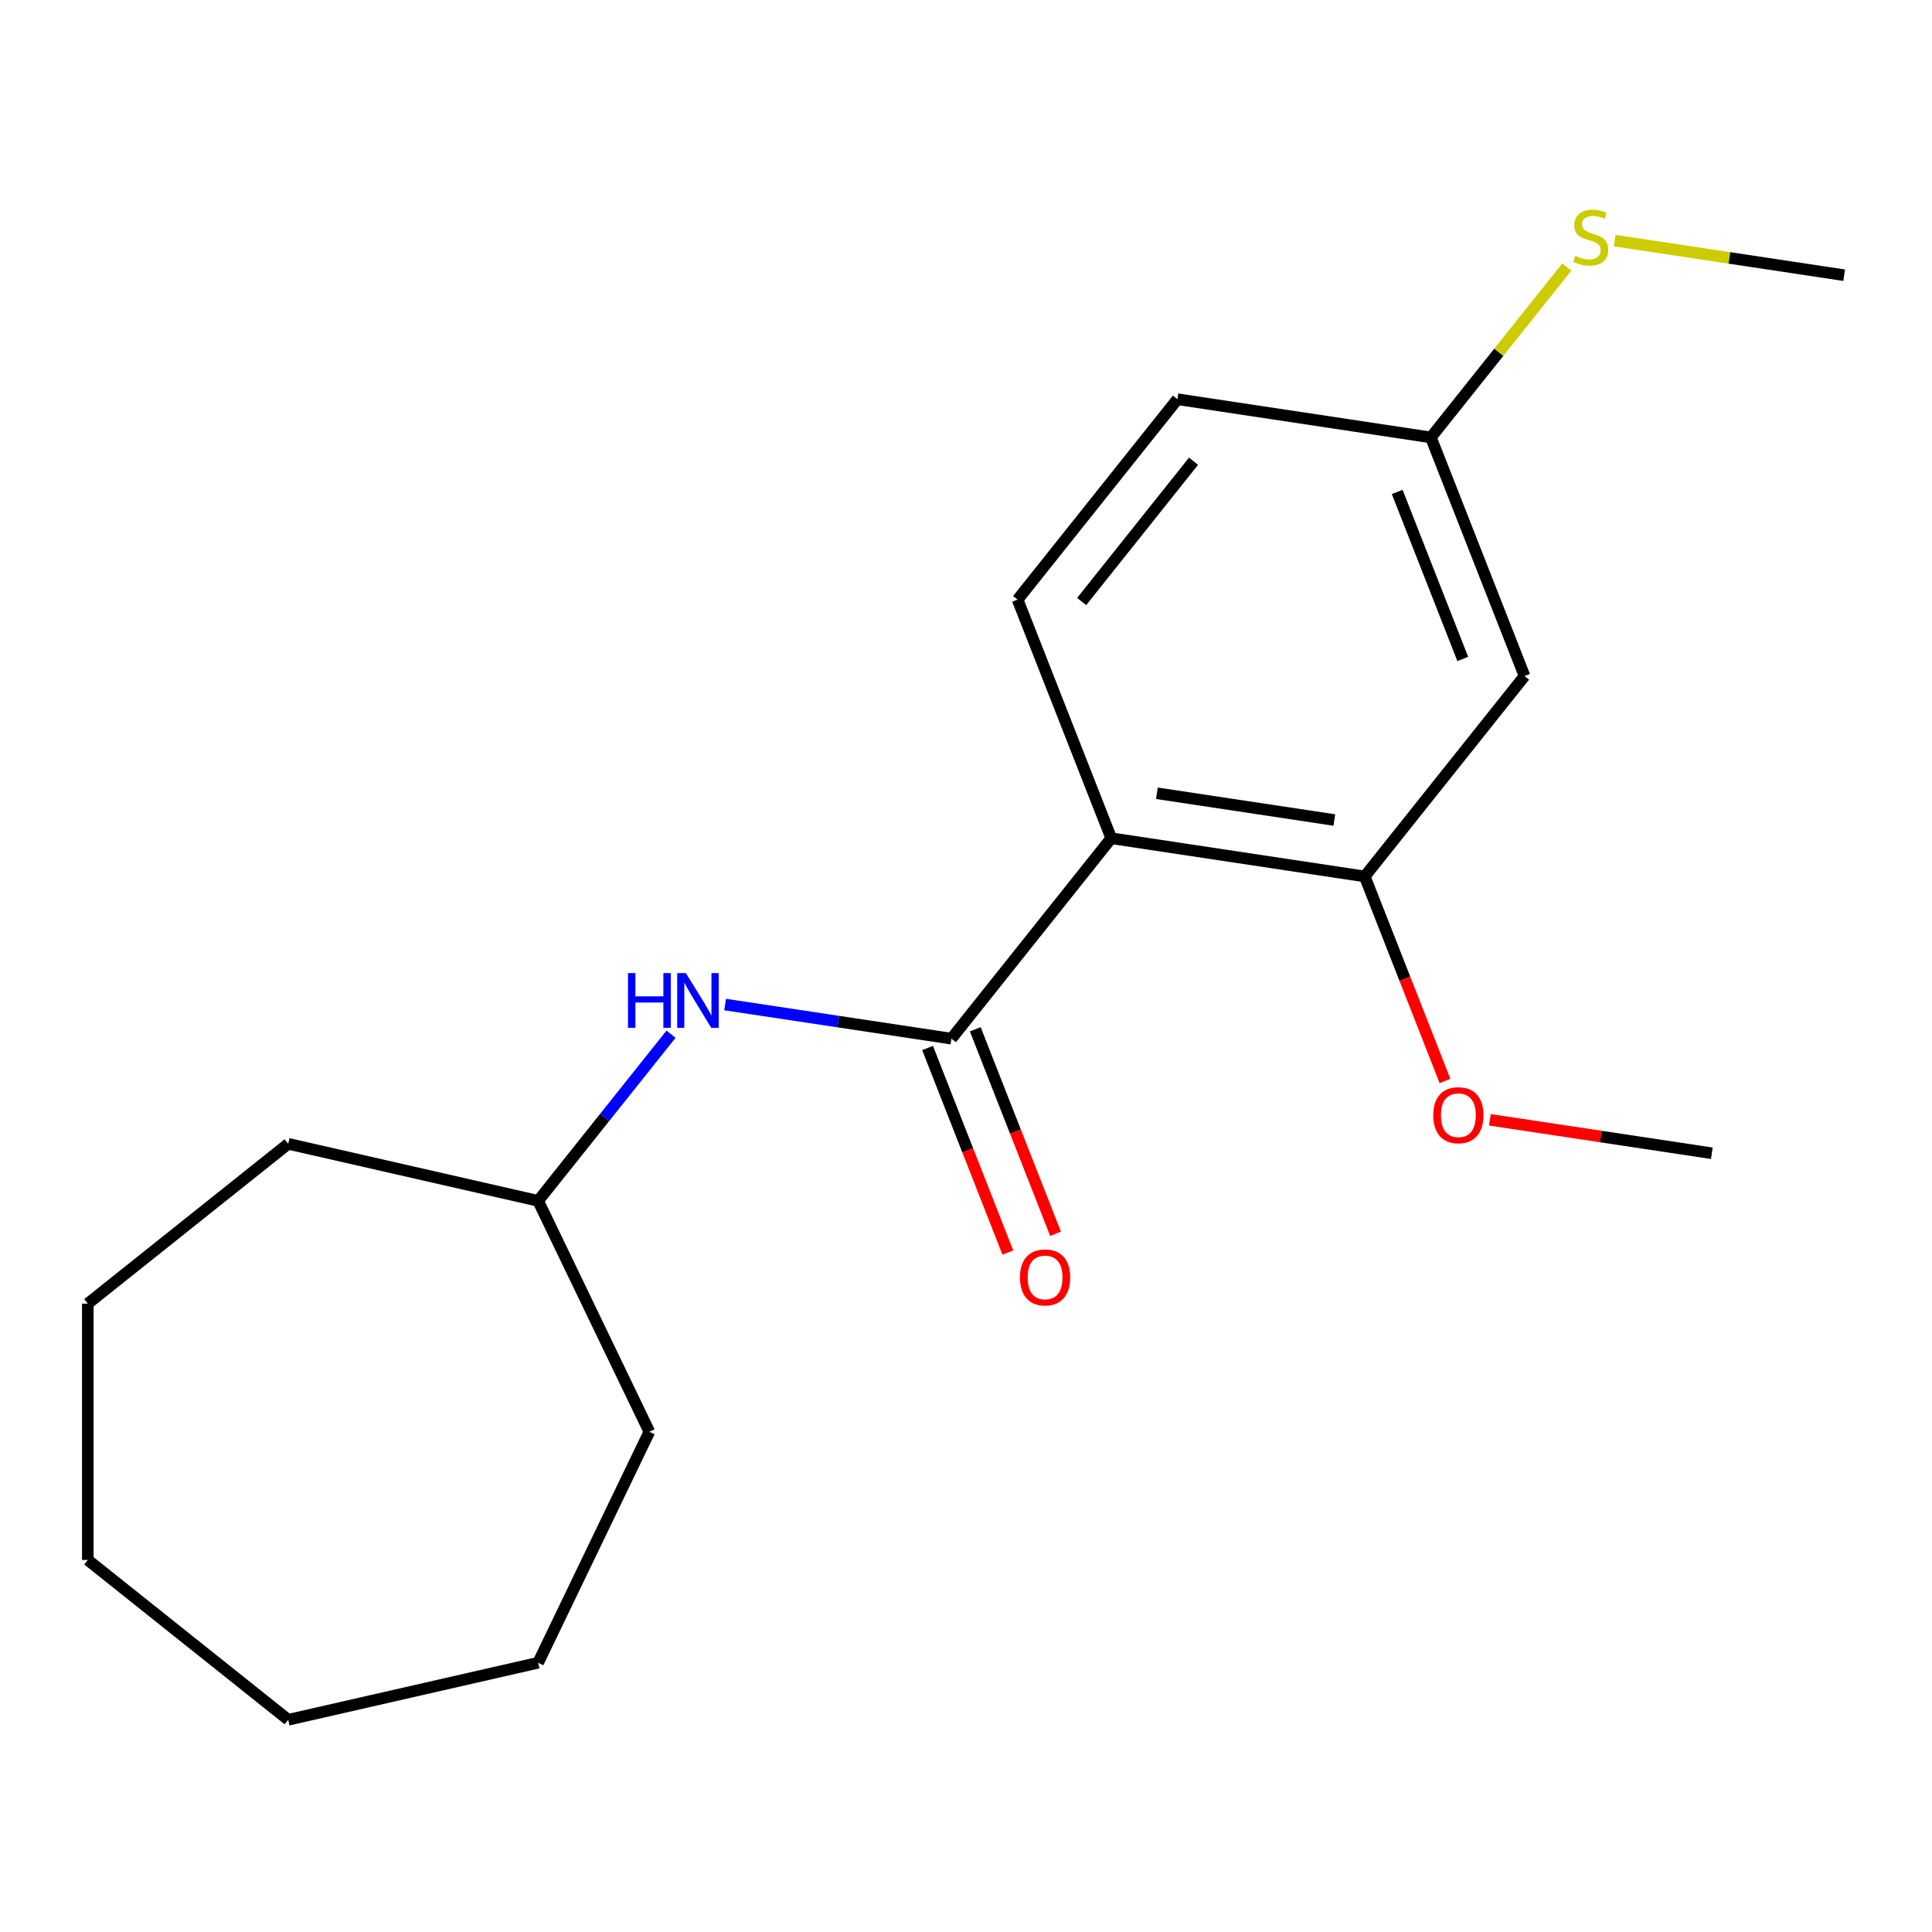 <?xml version='1.0' encoding='iso-8859-1'?>
<svg version='1.1' baseProfile='full'
              xmlns='http://www.w3.org/2000/svg'
                      xmlns:rdkit='http://www.rdkit.org/xml'
                      xmlns:xlink='http://www.w3.org/1999/xlink'
                  xml:space='preserve'
width='1000px' height='1000px' viewBox='0 0 1000 1000'>
<!-- END OF HEADER -->
<rect style='opacity:1.0;fill:#FFFFFF;stroke:none' width='1000' height='1000' x='0' y='0'> </rect>
<path class='bond-0' d='M 575.18,433.871 L 492.457,537.603' style='fill:none;fill-rule:evenodd;stroke:#000000;stroke-width:6px;stroke-linecap:butt;stroke-linejoin:miter;stroke-opacity:1' />
<path class='bond-1' d='M 575.18,433.871 L 706.376,453.646' style='fill:none;fill-rule:evenodd;stroke:#000000;stroke-width:6px;stroke-linecap:butt;stroke-linejoin:miter;stroke-opacity:1' />
<path class='bond-1' d='M 598.814,410.598 L 690.651,424.44' style='fill:none;fill-rule:evenodd;stroke:#000000;stroke-width:6px;stroke-linecap:butt;stroke-linejoin:miter;stroke-opacity:1' />
<path class='bond-3' d='M 575.18,433.871 L 526.707,310.365' style='fill:none;fill-rule:evenodd;stroke:#000000;stroke-width:6px;stroke-linecap:butt;stroke-linejoin:miter;stroke-opacity:1' />
<path class='bond-2' d='M 492.457,537.603 L 433.887,528.775' style='fill:none;fill-rule:evenodd;stroke:#000000;stroke-width:6px;stroke-linecap:butt;stroke-linejoin:miter;stroke-opacity:1' />
<path class='bond-2' d='M 433.887,528.775 L 375.318,519.947' style='fill:none;fill-rule:evenodd;stroke:#0000FF;stroke-width:6px;stroke-linecap:butt;stroke-linejoin:miter;stroke-opacity:1' />
<path class='bond-5' d='M 480.106,542.45 L 500.881,595.385' style='fill:none;fill-rule:evenodd;stroke:#000000;stroke-width:6px;stroke-linecap:butt;stroke-linejoin:miter;stroke-opacity:1' />
<path class='bond-5' d='M 500.881,595.385 L 521.657,648.319' style='fill:none;fill-rule:evenodd;stroke:#FF0000;stroke-width:6px;stroke-linecap:butt;stroke-linejoin:miter;stroke-opacity:1' />
<path class='bond-5' d='M 504.807,532.755 L 525.583,585.69' style='fill:none;fill-rule:evenodd;stroke:#000000;stroke-width:6px;stroke-linecap:butt;stroke-linejoin:miter;stroke-opacity:1' />
<path class='bond-5' d='M 525.583,585.69 L 546.358,638.625' style='fill:none;fill-rule:evenodd;stroke:#FF0000;stroke-width:6px;stroke-linecap:butt;stroke-linejoin:miter;stroke-opacity:1' />
<path class='bond-4' d='M 706.376,453.646 L 789.099,349.914' style='fill:none;fill-rule:evenodd;stroke:#000000;stroke-width:6px;stroke-linecap:butt;stroke-linejoin:miter;stroke-opacity:1' />
<path class='bond-8' d='M 706.376,453.646 L 727.151,506.58' style='fill:none;fill-rule:evenodd;stroke:#000000;stroke-width:6px;stroke-linecap:butt;stroke-linejoin:miter;stroke-opacity:1' />
<path class='bond-8' d='M 727.151,506.58 L 747.926,559.515' style='fill:none;fill-rule:evenodd;stroke:#FF0000;stroke-width:6px;stroke-linecap:butt;stroke-linejoin:miter;stroke-opacity:1' />
<path class='bond-10' d='M 347.323,535.305 L 312.93,578.432' style='fill:none;fill-rule:evenodd;stroke:#0000FF;stroke-width:6px;stroke-linecap:butt;stroke-linejoin:miter;stroke-opacity:1' />
<path class='bond-10' d='M 312.93,578.432 L 278.537,621.56' style='fill:none;fill-rule:evenodd;stroke:#000000;stroke-width:6px;stroke-linecap:butt;stroke-linejoin:miter;stroke-opacity:1' />
<path class='bond-7' d='M 526.707,310.365 L 609.43,206.633' style='fill:none;fill-rule:evenodd;stroke:#000000;stroke-width:6px;stroke-linecap:butt;stroke-linejoin:miter;stroke-opacity:1' />
<path class='bond-7' d='M 559.862,311.35 L 617.768,238.737' style='fill:none;fill-rule:evenodd;stroke:#000000;stroke-width:6px;stroke-linecap:butt;stroke-linejoin:miter;stroke-opacity:1' />
<path class='bond-19' d='M 789.099,349.914 L 740.626,226.408' style='fill:none;fill-rule:evenodd;stroke:#000000;stroke-width:6px;stroke-linecap:butt;stroke-linejoin:miter;stroke-opacity:1' />
<path class='bond-19' d='M 757.127,341.082 L 723.196,254.628' style='fill:none;fill-rule:evenodd;stroke:#000000;stroke-width:6px;stroke-linecap:butt;stroke-linejoin:miter;stroke-opacity:1' />
<path class='bond-6' d='M 740.626,226.408 L 609.43,206.633' style='fill:none;fill-rule:evenodd;stroke:#000000;stroke-width:6px;stroke-linecap:butt;stroke-linejoin:miter;stroke-opacity:1' />
<path class='bond-9' d='M 740.626,226.408 L 775.789,182.314' style='fill:none;fill-rule:evenodd;stroke:#000000;stroke-width:6px;stroke-linecap:butt;stroke-linejoin:miter;stroke-opacity:1' />
<path class='bond-9' d='M 775.789,182.314 L 810.953,138.221' style='fill:none;fill-rule:evenodd;stroke:#CCCC00;stroke-width:6px;stroke-linecap:butt;stroke-linejoin:miter;stroke-opacity:1' />
<path class='bond-12' d='M 771.165,579.611 L 828.605,588.269' style='fill:none;fill-rule:evenodd;stroke:#FF0000;stroke-width:6px;stroke-linecap:butt;stroke-linejoin:miter;stroke-opacity:1' />
<path class='bond-12' d='M 828.605,588.269 L 886.044,596.926' style='fill:none;fill-rule:evenodd;stroke:#000000;stroke-width:6px;stroke-linecap:butt;stroke-linejoin:miter;stroke-opacity:1' />
<path class='bond-11' d='M 835.747,124.545 L 895.146,133.498' style='fill:none;fill-rule:evenodd;stroke:#CCCC00;stroke-width:6px;stroke-linecap:butt;stroke-linejoin:miter;stroke-opacity:1' />
<path class='bond-11' d='M 895.146,133.498 L 954.545,142.451' style='fill:none;fill-rule:evenodd;stroke:#000000;stroke-width:6px;stroke-linecap:butt;stroke-linejoin:miter;stroke-opacity:1' />
<path class='bond-13' d='M 278.537,621.56 L 336.104,741.098' style='fill:none;fill-rule:evenodd;stroke:#000000;stroke-width:6px;stroke-linecap:butt;stroke-linejoin:miter;stroke-opacity:1' />
<path class='bond-14' d='M 278.537,621.56 L 149.186,592.036' style='fill:none;fill-rule:evenodd;stroke:#000000;stroke-width:6px;stroke-linecap:butt;stroke-linejoin:miter;stroke-opacity:1' />
<path class='bond-15' d='M 336.104,741.098 L 278.537,860.637' style='fill:none;fill-rule:evenodd;stroke:#000000;stroke-width:6px;stroke-linecap:butt;stroke-linejoin:miter;stroke-opacity:1' />
<path class='bond-16' d='M 149.186,592.036 L 45.455,674.759' style='fill:none;fill-rule:evenodd;stroke:#000000;stroke-width:6px;stroke-linecap:butt;stroke-linejoin:miter;stroke-opacity:1' />
<path class='bond-17' d='M 278.537,860.637 L 149.186,890.16' style='fill:none;fill-rule:evenodd;stroke:#000000;stroke-width:6px;stroke-linecap:butt;stroke-linejoin:miter;stroke-opacity:1' />
<path class='bond-18' d='M 45.455,674.759 L 45.455,807.437' style='fill:none;fill-rule:evenodd;stroke:#000000;stroke-width:6px;stroke-linecap:butt;stroke-linejoin:miter;stroke-opacity:1' />
<path class='bond-20' d='M 149.186,890.16 L 45.455,807.437' style='fill:none;fill-rule:evenodd;stroke:#000000;stroke-width:6px;stroke-linecap:butt;stroke-linejoin:miter;stroke-opacity:1' />
<path  class='atom-3' d='M 325.041 503.668
L 328.881 503.668
L 328.881 515.708
L 343.361 515.708
L 343.361 503.668
L 347.201 503.668
L 347.201 531.988
L 343.361 531.988
L 343.361 518.908
L 328.881 518.908
L 328.881 531.988
L 325.041 531.988
L 325.041 503.668
' fill='#0000FF'/>
<path  class='atom-3' d='M 355.001 503.668
L 364.281 518.668
Q 365.201 520.148, 366.681 522.828
Q 368.161 525.508, 368.241 525.668
L 368.241 503.668
L 372.001 503.668
L 372.001 531.988
L 368.121 531.988
L 358.161 515.588
Q 357.001 513.668, 355.761 511.468
Q 354.561 509.268, 354.201 508.588
L 354.201 531.988
L 350.521 531.988
L 350.521 503.668
L 355.001 503.668
' fill='#0000FF'/>
<path  class='atom-6' d='M 527.929 661.189
Q 527.929 654.389, 531.289 650.589
Q 534.649 646.789, 540.929 646.789
Q 547.209 646.789, 550.569 650.589
Q 553.929 654.389, 553.929 661.189
Q 553.929 668.069, 550.529 671.989
Q 547.129 675.869, 540.929 675.869
Q 534.689 675.869, 531.289 671.989
Q 527.929 668.109, 527.929 661.189
M 540.929 672.669
Q 545.249 672.669, 547.569 669.789
Q 549.929 666.869, 549.929 661.189
Q 549.929 655.629, 547.569 652.829
Q 545.249 649.989, 540.929 649.989
Q 536.609 649.989, 534.249 652.789
Q 531.929 655.589, 531.929 661.189
Q 531.929 666.909, 534.249 669.789
Q 536.609 672.669, 540.929 672.669
' fill='#FF0000'/>
<path  class='atom-9' d='M 741.848 577.232
Q 741.848 570.432, 745.208 566.632
Q 748.568 562.832, 754.848 562.832
Q 761.128 562.832, 764.488 566.632
Q 767.848 570.432, 767.848 577.232
Q 767.848 584.112, 764.448 588.032
Q 761.048 591.912, 754.848 591.912
Q 748.608 591.912, 745.208 588.032
Q 741.848 584.152, 741.848 577.232
M 754.848 588.712
Q 759.168 588.712, 761.488 585.832
Q 763.848 582.912, 763.848 577.232
Q 763.848 571.672, 761.488 568.872
Q 759.168 566.032, 754.848 566.032
Q 750.528 566.032, 748.168 568.832
Q 745.848 571.632, 745.848 577.232
Q 745.848 582.952, 748.168 585.832
Q 750.528 588.712, 754.848 588.712
' fill='#FF0000'/>
<path  class='atom-10' d='M 815.35 132.396
Q 815.67 132.516, 816.99 133.076
Q 818.31 133.636, 819.75 133.996
Q 821.23 134.316, 822.67 134.316
Q 825.35 134.316, 826.91 133.036
Q 828.47 131.716, 828.47 129.436
Q 828.47 127.876, 827.67 126.916
Q 826.91 125.956, 825.71 125.436
Q 824.51 124.916, 822.51 124.316
Q 819.99 123.556, 818.47 122.836
Q 816.99 122.116, 815.91 120.596
Q 814.87 119.076, 814.87 116.516
Q 814.87 112.956, 817.27 110.756
Q 819.71 108.556, 824.51 108.556
Q 827.79 108.556, 831.51 110.116
L 830.59 113.196
Q 827.19 111.796, 824.63 111.796
Q 821.87 111.796, 820.35 112.956
Q 818.83 114.076, 818.87 116.036
Q 818.87 117.556, 819.63 118.476
Q 820.43 119.396, 821.55 119.916
Q 822.71 120.436, 824.63 121.036
Q 827.19 121.836, 828.71 122.636
Q 830.23 123.436, 831.31 125.076
Q 832.43 126.676, 832.43 129.436
Q 832.43 133.356, 829.79 135.476
Q 827.19 137.556, 822.83 137.556
Q 820.31 137.556, 818.39 136.996
Q 816.51 136.476, 814.27 135.556
L 815.35 132.396
' fill='#CCCC00'/>
</svg>
